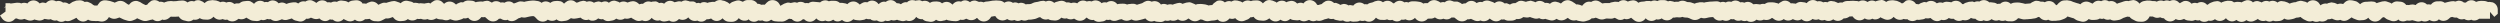 <svg xmlns="http://www.w3.org/2000/svg" width="322" height="3" fill="none"><rect width="100%" height="100%" fill="#333333" stroke="none"/><path fill="#F3EDD7" d="M242.336 0c.262.009.461.139.602.25.128-.091.301-.18.531-.195l.179-.016.18-.008.5.086.36.156c.099.043.175.104.242.157a1.04 1.04 0 0 1 .172-.016l.015-.016.352-.289a1.025 1.025 0 0 1 1.312.414c.027.002.058-.011.086-.007l.18.03.031.009.078-.016.032-.016.179-.109.414-.148c.112-.015.224.013.344.039.143-.1.354-.196.617-.188.266.009.473.12.602.219l.125.094a.98.98 0 0 1 .289-.102.994.994 0 0 1 .469.04.998.998 0 0 1 .625-.134l.179.016.18.023c.037.005.074.024.109.032a.996.996 0 0 1 .899-.157c.276.09.432.273.508.375a1 1 0 0 1 .148.016c.088-.07.202-.148.352-.195l.187-.055.18-.055.461-.039c.083.013.152.057.226.086a.98.98 0 0 1 .664-.078.986.986 0 0 1 .555-.187c.326-.003.563.146.688.257.009.009.014.023.023.032.078-.009.161-.02.25-.008l.359.047c.179.023.318.1.43.172.126-.033.25-.038.375-.024a.985.985 0 0 1 .734-.281c.307.015.505.17.633.289a1.04 1.04 0 0 1 .469-.156l.18-.016.179-.008.305.016.18.039.179.031.11.024.179.047.055.023.031-.008.36-.031.172-.008.007-.008h-.007l.14-.015.18-.133.383-.172a.984.984 0 0 1 .234-.023l.258.03.18.056.07.023h.109l.18.008c.095.003.172.047.25.07a.994.994 0 0 1 .617-.148 1 1 0 0 1 .524.195l.234.234.063.094.078-.008.039-.015.039-.04.187-.203.258-.203c.119-.068.268-.129.453-.14l.18-.008.18-.016.492.086.187.078.125.055.18.055.18.062h.007l.18.055.188.047-.008.008c.072.02.136.048.195.078a1.015 1.015 0 0 1 1.203-.25l.18.078.18.086.015-.016.227-.195a1.03 1.03 0 0 1 .422-.156.981.981 0 0 1 .445.054.977.977 0 0 1 .633-.125.979.979 0 0 1 .375.149.98.98 0 0 1 .39-.04.994.994 0 0 1 .641.352c.052-.025.105-.059.164-.078l.36-.11.023-.007.359-.125.25-.055.266.008.094.023.109-.054.453-.086c.151.006.297.048.43.117.216.113.34.269.391.344v.008c.114-.13.305-.294.601-.344l.359-.063.399.008.18.031.109.024h.117l.18.008c.106.001.197.043.289.07a1.027 1.027 0 0 1 .898-.07 1.01 1.01 0 0 1 .258-.078.992.992 0 0 1 .516.07 1.01 1.01 0 0 1 .601-.11c.232.035.404.147.508.235l-.008.008.188.14.015.016.079-.063.367-.195a.994.994 0 0 1 .531-.016c.263.066.424.226.516.329.109-.053.242-.102.398-.11a.992.992 0 0 1 .336.055.978.978 0 0 1 .727-.133.998.998 0 0 1 .523.313c.039-.003.077.005.117.007.083-.086.224-.2.422-.273l.18-.07.179-.063.438-.062c.142.012.279.053.398.117.041.021.06.07.094.094l.117-.07.368-.126.359-.062.469.023c.137.042.25.113.336.18l.007.016c.018-.004.036-.021.055-.024l.18-.031.179-.024.422.024c.038.01.067.04.102.055.008-.005.015-.012.023-.016h.008l.36-.172.257-.086a1.017 1.017 0 0 1 .774.18c.034.024.05.068.078.094.072-.047.155-.103.258-.133.142-.042.282-.048.414-.032l.367.118.094.054A.981.981 0 0 1 292 .125c.11.01.204.044.289.078a.991.991 0 0 1 1.063.133c.029-.02.051-.06.086-.078a1.01 1.01 0 0 1 .39-.125l.445.062.36.125.265.141v.008l.04-.016.179-.07.313-.078.179-.024h.079l.062-.03.18-.071.312-.07c.112-.008.23.001.344.03l-.008.008.188.04.179.046c.096.026.163.093.235.133.018-.02.032-.05.054-.07.134-.12.389-.281.743-.258.34.024.563.208.664.313l.187.257.039.086c.155-.123.414-.26.742-.234l.11.016.14-.07.422-.102.438.078.359.156v.008c.241-.11.485-.09.711-.024l.18-.18c.111-.114.339-.288.648-.32l.336.024.18.039.18.047c.106.024.202.058.281.101l.195.141.18.156.008.016.046-.04c.125-.11.347-.254.649-.273l.359-.015.024-.008.179-.008.18-.015.391.039a.96.96 0 0 1 .312.18l.078-.032.18-.062.102-.024.179-.055.18-.046.32-.032c.108.005.213.027.313.063l.359.125c.086.03.154.084.219.125.153-.138.4-.31.766-.281l.359.03c.434.036.669.323.75.43.041 0 .083-.02.125-.015l.18.015.031.008.023-.008.18-.046.258-.024c.087 0 .173.01.258.031l.156.047c.1-.117.353-.365.773-.367a.984.984 0 0 1 .688.29c.072-.01.147-.024.226-.016l.18.015.109.016a1.03 1.03 0 0 1 .789-.422h.18l.18-.008a.992.992 0 0 1 .625.203l.164-.047.18-.047.101-.023.36-.078.289-.024c.088.006.174.028.257.055l.016-.008.344-.101a1.02 1.02 0 0 1 .39.039c.165.047.287.13.375.203a.996.996 0 0 1 .25 0 .977.977 0 0 1 .735-.305c.251.009.435.11.57.211l.125-.039.18-.055.351-.039.36.016c.12.005.233.026.336.063l.179.062.016.008.172-.016.422.063c.114.043.292.132.437.312.156.195.219.425.219.633v.531l-.344.305-.101.086-.555-.64v.71h.039l-.039.008v.164h-1.399c-.181.136-.47.292-.851.195-.065-.016-.118-.053-.172-.078-.01.005-.02.02-.031.024-.34.125-.645.023-.867-.11-.176.05-.368.073-.563.016a1.037 1.037 0 0 1-.375-.203 1.045 1.045 0 0 1-.484-.04l-.125-.038-.11.023-.132.04-.024.023-.18.156a1.02 1.02 0 0 1-.906.242.974.974 0 0 1-.367-.18c-.048.04-.083.107-.148.141a1.03 1.03 0 0 1-.844.047l-.18-.07-.047-.024-.094.063a1.02 1.02 0 0 1-.828.07c-.025-.009-.046-.029-.07-.04a.964.964 0 0 1-.672.071l-.359-.094-.039-.007-.149-.04-.133.032a1.11 1.11 0 0 1-.382.023l-.172-.015-.149.054c-.277.097-.563.07-.797-.046-.069-.036-.113-.1-.164-.141-.043.032-.076.088-.132.117-.239.121-.539.15-.821.047l-.179-.07-.18-.063a1.153 1.153 0 0 1-.289-.156l-.18-.133-.07-.047-.063.016-.148.054-.203.204a1.022 1.022 0 0 1-.977.265 1.037 1.037 0 0 1-.601-.437l-.024-.024-.039.04a1.07 1.07 0 0 1-.64.273l-.18.008-.18.015c-.17.01-.329-.023-.469-.078l-.359-.14a1.134 1.134 0 0 1-.273-.165c-.019.014-.035.034-.055.047l-.359.235a1.036 1.036 0 0 1-.547.172c-.2.003-.367-.062-.5-.133a1.03 1.03 0 0 1-.719-.008l-.18-.07-.179-.079h-.016a1.077 1.077 0 0 1-.516.079l-.07.07a1.05 1.05 0 0 1-.836.21l-.156-.03-.141.046a.989.989 0 0 1-.75-.085 1.028 1.028 0 0 1-.289.07 1.03 1.03 0 0 1-.547-.117l-.179-.086-.18-.094-.242-.172-.133-.11a1.174 1.174 0 0 1-.305.079l-.179.015-.063.008-.062.024-.18.078a1.29 1.29 0 0 1-.219.062l-.18.04-.179.03a1.025 1.025 0 0 1-.719-.124c-.128.127-.334.29-.649.312l-.179.016-.18.008a.983.983 0 0 1-.437-.07.983.983 0 0 1-.438.124.972.972 0 0 1-.492-.14c-.011.003-.02.02-.031.023a1.016 1.016 0 0 1-.993-.226l-.007-.008c-.026.015-.042.048-.071.062l-.179.094-.18.086c-.155.076-.35.125-.563.101a1.021 1.021 0 0 1-.476-.187.975.975 0 0 1-1.281-.023c-.184.122-.442.251-.789.164a1.029 1.029 0 0 1-.563-.383l-.125.11a1.032 1.032 0 0 1-.953.202.99.99 0 0 1-.336-.187c-.189.136-.467.273-.836.18l-.008.015a1.02 1.02 0 0 1-.914.07c-.087-.035-.149-.094-.211-.14-.025.005-.05.027-.078.031a.995.995 0 0 1-.492-.062c-.151.074-.338.14-.563.117l-.179-.024-.18-.015a1.02 1.02 0 0 1-.523-.211l-.063.031-.18.062c-.309.109-.61.05-.843-.078v.016a1.01 1.01 0 0 1-.664.297c-.343.014-.59-.15-.719-.266-.05-.045-.084-.098-.117-.14a1.003 1.003 0 0 1-.485-.125c-.23.078-.491.107-.75-.008l-.179-.078-.016-.008h-.172a1.273 1.273 0 0 1-.219-.024h-.015l-.094.164c-.035.06-.309.529-.906.524h-.18l-.18-.008a1.11 1.11 0 0 1-.484-.11l-.359-.187a1.107 1.107 0 0 1-.391-.328c-.051 0-.104 0-.156-.008l-.141-.015-.14.047c-.018.006-.037.01-.055.015l-.18.063-.125.039-.109.062-.18.094a1.13 1.13 0 0 1-.359.117l-.18.031-.18.024a.989.989 0 0 1-.695-.14.964.964 0 0 1-.414.046 1.017 1.017 0 0 1-.414-.156c-.05.013-.1.041-.156.047-.132.012-.247-.02-.352-.047-.123.08-.286.15-.492.164l-.18.016-.179.007a1.095 1.095 0 0 1-.54-.101l-.039-.016c-.17.177-.488.442-.984.313l-.359-.094a1.15 1.15 0 0 1-.336-.149l-.18-.117-.07-.047-.055-.015-.18-.047c-.022-.006-.047-.016-.07-.024l-.359-.109a1.395 1.395 0 0 1-.133-.047l-.031.031c-.083.09-.226.213-.438.29l-.18.07-.179.062a1.18 1.18 0 0 1-.274.063l-.179.015-.18.024a1.443 1.443 0 0 1-.125.008h-.18l-.179.008a1.001 1.001 0 0 1-.547-.157c-.056.018-.107.063-.172.07a1.027 1.027 0 0 1-.852-.296l-.109-.102c-.054-.003-.105-.013-.156-.023l-.008.008a1.1 1.1 0 0 1-.477.187l-.179.023-.18.032c-.028.004-.058.005-.086.008l-.359.03-.079.009-.179.007-.18.016a1.157 1.157 0 0 1-.359-.039l-.18-.047-.164-.047-.156-.023-.086.086c-.122.123-.38.322-.758.32l-.18-.008h-.179a.999.999 0 0 1-.469-.125c-.01.004-.014.02-.024.024a1.008 1.008 0 0 1-.765-.055 1.019 1.019 0 0 1-.516.062 1.013 1.013 0 0 1-.43-.187c-.2.155-.528.333-.953.18-.021-.008-.035-.03-.054-.04-.065.03-.13.07-.211.087-.437.084-.729-.126-.891-.282-.023.003-.046.007-.07.008a1.03 1.03 0 0 1-.485-.11l-.101.087c-.206.164-.555.3-.953.18l-.024.015a1.02 1.02 0 0 1-.929-.008.974.974 0 0 1-.219-.164c-.196.025-.384.01-.547-.062L251 2.32a1.024 1.024 0 0 1-.586.266.985.985 0 0 1-.367-.04 1 1 0 0 1-.399.165 1.029 1.029 0 0 1-.765-.203V2.5l-.18-.133-.078-.054a.991.991 0 0 1-.594.03 1.08 1.08 0 0 1-.383.15l-.179.023-.18.03a1.147 1.147 0 0 1-.328 0l-.063-.007-.101.055a1.02 1.02 0 0 1-1.024-.04c-.039-.024-.069-.058-.101-.085a1.003 1.003 0 0 1-.406-.008l-.079-.023-.093.046a1.041 1.041 0 0 1-1.071-.203l-.132-.11a1.031 1.031 0 0 1-.407.306 1.02 1.02 0 0 1-.804-.024l-.18-.078-.187-.086c-.04-.018-.068-.05-.102-.07a1.02 1.02 0 0 1-.766.281c-.114-.008-.209-.06-.297-.094-.062.03-.124.075-.203.094a1.01 1.01 0 0 1-.773-.133 1.01 1.01 0 0 1-.555.25 1.023 1.023 0 0 1-.906-.383l-.102-.125h-.054l-.18.008h-.055l-.101.008-.149.094a1.06 1.06 0 0 1-.609.148l-.039.04a1.027 1.027 0 0 1-.758.28.992.992 0 0 1-.547-.203.978.978 0 0 1-.453.204.971.971 0 0 1-.648-.125.974.974 0 0 1-.43.054c-.143-.018-.254-.086-.352-.14a.957.957 0 0 1-.5.054 1.023 1.023 0 0 1-.273-.093l-.156.117c-.187.13-.475.234-.805.164a.998.998 0 0 1-.461-.25 1.017 1.017 0 0 1-.273.125 1.04 1.04 0 0 1-.672-.055l-.18-.078-.062.039a1.02 1.02 0 0 1-.922.07c-.071-.03-.126-.08-.18-.117l-.086.063a1.037 1.037 0 0 1-1.156-.04l-.18-.124-.047-.024V2.32l-.062-.007-.117.078c-.2.138-.503.237-.844.156l-.086-.024-.078.04a1.06 1.06 0 0 1-.719.023l-.141-.055-.132.102a1.027 1.027 0 0 1-.961.11c-.052-.022-.09-.061-.133-.087-.074.023-.152.05-.242.055-.2.01-.369-.037-.5-.102a.986.986 0 0 1-.618.032c-.139-.038-.239-.122-.328-.188-.015.003-.031.021-.047.024-.125.02-.238-.005-.343-.024a.987.987 0 0 1-.571.227.981.981 0 0 1-.484-.102.985.985 0 0 1-.445.078 1.023 1.023 0 0 1-.719-.39l-.063-.07-.085.007-.165.008-.171.016-.149.023-.133.031-.179.04c-.15.036-.307.044-.461.015l-.18-.04h-.031l-.031.009-.055.031-.18.102a1.038 1.038 0 0 1-.945.046l-.18-.078-.148-.07-.157-.047-.07-.023h-.039l-.187-.008a1.116 1.116 0 0 1-.407-.086c-.136.052-.296.08-.461.07l-.179-.015h-.102l-.094.007-.179.032c-.069.01-.137.002-.203 0a.998.998 0 0 1-.883.351 1.02 1.02 0 0 1-.563-.25.996.996 0 0 1-.476.149c-.085.003-.162-.018-.235-.032a.985.985 0 0 1-1.359-.133 1.017 1.017 0 0 1-1.492.242l-.18-.14-.18-.148-.023-.024c-.18.123-.449.238-.774.172-.036-.007-.068-.028-.101-.039-.069.04-.142.092-.234.117a1 1 0 0 1-.555-.008l-.383-.203-.047-.03-.281.093a1.083 1.083 0 0 1-.266.023l-.359-.015h-.227l-.046.015-.18.055c-.254.08-.517.06-.742-.04l-.18-.077-.18-.07a1.038 1.038 0 0 1-.523.085 1.057 1.057 0 0 1-.422.258l-.359.11a1.08 1.08 0 0 1-.516.03l-.359-.062a1.273 1.273 0 0 1-.211-.054l-.118-.047-.086.023a1.05 1.05 0 0 1-.929-.258l-.07-.062-.102.062-.18.11a1.05 1.05 0 0 1-.531.156 1.048 1.048 0 0 1-.539-.14l-.102-.063c-.192.137-.477.285-.859.18l-.18-.047-.179-.055c-.074-.02-.149-.04-.211-.07l-.008-.008c-.326.112-.596.028-.805-.086a1 1 0 0 1-.625.039l-.359-.11a1.118 1.118 0 0 1-.195-.077 1.07 1.07 0 0 1-.508.062l-.36-.047h-.007a1.034 1.034 0 0 1-.868.235l-.015.023a1.095 1.095 0 0 1-.578.195l-.18.008h-.18a1.067 1.067 0 0 1-.625-.172h-.008a.965.965 0 0 1-.382.008 1 1 0 0 1-.29.18 1.02 1.02 0 0 1-.953-.125l-.179-.125-.063-.04a1.019 1.019 0 0 1-.547.321.958.958 0 0 1-.64-.078l-.008.015c-.261.1-.547.085-.789-.023l-.18-.086-.18-.078c-.019-.009-.036-.03-.054-.04a.982.982 0 0 1-.469.063l-.016.016a1.034 1.034 0 0 1-1.304.04l-.18-.142-.18-.132-.031-.016a1.05 1.05 0 0 1-.328 0 1.005 1.005 0 0 1-.399.219 1.01 1.01 0 0 1-.656-.063 1.011 1.011 0 0 1-.429.086 1.032 1.032 0 0 1-.547-.18l-.117-.07a1.016 1.016 0 0 1-.485.156h-.18l-.179.008h-.063l-.094.086a1.022 1.022 0 0 1-.914.25 1.047 1.047 0 0 1-.617-.398l-.031-.047a1.01 1.01 0 0 1-.641.32.974.974 0 0 1-.578-.133.979.979 0 0 1-.523.04c-.069.053-.135.125-.235.164-.393.153-.721.016-.937-.133-.187.042-.387.06-.586-.016-.033-.013-.057-.04-.086-.055a.983.983 0 0 1-.391.086l-.187-.007h-.18a1.017 1.017 0 0 1-.679-.29l-.149.172a1.047 1.047 0 0 1-.555.328.998.998 0 0 1-.718-.125.998.998 0 0 1-.555.024c-.025-.007-.047-.023-.07-.031-.121.065-.27.126-.453.132l-.36.016a1.111 1.111 0 0 1-.406-.062l-.031-.016-.032.016c-.357.141-.69.048-.929-.102a1.041 1.041 0 0 1-.453.04l-.18-.04-.18-.031a1.11 1.11 0 0 1-.398-.156l-.016-.016a.982.982 0 0 1-.656-.07c-.053.022-.11.048-.172.062l-.18.047-.117.023-.133.055-.179.07a1.081 1.081 0 0 1-.633.055l-.102-.031-.109.047c-.338.118-.641.016-.859-.117l-.157.062-.179.063c-.367.13-.664.013-.875-.118a1.052 1.052 0 0 1-.375.047l-.36-.031a1.016 1.016 0 0 1-.469-.156c-.166.15-.477.376-.921.265a.992.992 0 0 1-.336-.164c-.204.157-.54.312-.938.18a1.04 1.04 0 0 1-.492-.352l-.07.047-.18.11c-.165.1-.389.171-.648.148l-.36-.031a1.056 1.056 0 0 1-.773-.461l-.016-.008c-.131.046-.263.07-.398.063-.08.087-.198.206-.375.28l-.18.071-.18.078a1.02 1.02 0 0 1-.875-.039c-.165-.088-.28-.2-.343-.281-.081.034-.169.073-.274.086a1.013 1.013 0 0 1-.453-.047l-.156.148c-.09.086-.25.206-.477.258a1.025 1.025 0 0 1-.672-.078c-.098-.048-.161-.128-.226-.187l-.047.015-.18.055c-.073.022-.153.04-.234.047l-.18.015-.172.008.008.008-.18.024-.187.03a1.08 1.08 0 0 1-.563-.07l-.179-.078-.078-.039-.079-.008-.101-.015h-.086v.008l-.18.093a1.033 1.033 0 0 1-.57.125 1.048 1.048 0 0 1-.516-.187l-.179-.125-.071-.04-.164.11a1.04 1.04 0 0 1-.648.188 1.02 1.02 0 0 1-.531-.188l-.157.078a1.062 1.062 0 0 1-.789.055l-.054-.023-.04.023c-.211.08-.424.066-.625.016-.152.1-.362.204-.632.187l-.188-.015-.18-.016a.995.995 0 0 1-.39-.11.977.977 0 0 1-.406.079.994.994 0 0 1-.735-.391l-.101.031c-.017.006-.038.01-.055.016l-.18.055-.179.046a1.458 1.458 0 0 1-.118.032l-.359.078a1.08 1.08 0 0 1-.664-.07l-.133-.063-.07.031-.18.07a1.06 1.06 0 0 1-.844-.038l-.164-.086h-.054l-.133.023-.102.016-.148.054-.18.063a1.025 1.025 0 0 1-.828-.063c-.025-.013-.04-.04-.062-.054-.027.007-.05.033-.079.039a.973.973 0 0 1-.39-.016c-.117.089-.271.19-.485.219l-.359.047a1.013 1.013 0 0 1-.805-.25c-.015.002-.031.014-.047.015a1.01 1.01 0 0 1-.82-.289c-.029.002-.057 0-.086 0-.069.087-.18.204-.351.29a1.03 1.03 0 0 1-.969-.032l-.18-.101-.062-.04-.039.016c-.297.12-.616.095-.875-.039l-.039-.016h-.008c-.266.07-.498.001-.688-.086l-.031.032c-.122.13-.415.37-.852.336l-.359-.032a1.024 1.024 0 0 1-.445-.148 1.01 1.01 0 0 1-.297.055c-.365 0-.608-.187-.727-.305l-.117.016-.07.015-.07.031-.18.079a1.157 1.157 0 0 1-.274.093l-.359.063a1.25 1.25 0 0 1-.219.023h-.218l-.047.016-.18.062c-.259.088-.491.036-.688-.039a.978.978 0 0 1-.515.125.986.986 0 0 1-.391-.125.983.983 0 0 1-.922-.117l-.179.086a1.024 1.024 0 0 1-.86 0 1.053 1.053 0 0 1-.414-.344l-.093-.125h-.008l-.133.016-.156.023-.18.032c-.012.002-.027.006-.039.007l-.117.172a1.03 1.03 0 0 1-.844.446 1.038 1.038 0 0 1-.844-.446c-.021 0-.042.003-.062 0a1.028 1.028 0 0 1-1.125.188l-.18-.078-.062-.024a.994.994 0 0 1-.376.149 1 1 0 0 1-.375-.024.986.986 0 0 1-.656.196l-.179-.008-.18-.016a1.32 1.32 0 0 1-.156-.015l-.36-.063c-.094-.017-.176-.06-.25-.094-.065.03-.13.077-.211.094l-.179.031-.18.04a.977.977 0 0 1-.774-.157.967.967 0 0 1-.835.258l-.18-.031-.18-.024a1.025 1.025 0 0 1-.547-.281c-.064.007-.131.015-.203.008a1.015 1.015 0 0 1-.453-.156L118 2.172c-.029.051-.193.357-.578.484a.967.967 0 0 1-.703-.031.994.994 0 0 1-.657.07l-.179-.047-.18-.039c-.061-.014-.111-.048-.164-.07a.995.995 0 0 1-.75.04.98.98 0 0 1-.242.1.958.958 0 0 1-.539-.03c-.044.025-.08.073-.133.093a1.005 1.005 0 0 1-.93-.117c-.252.059-.504.048-.718-.07-.048-.027-.087-.065-.125-.094a.99.99 0 0 1-.532-.047c-.089.047-.182.111-.304.133l-.36.062a1.172 1.172 0 0 1-.336.008l-.179-.015-.18-.024c-.116-.014-.21-.062-.297-.101l-.023.023-.18.133c-.169.12-.43.224-.742.18a1.025 1.025 0 0 1-.516-.243c-.196.128-.475.26-.836.149-.129-.04-.221-.123-.305-.188a.966.966 0 0 1-.695.203.983.983 0 0 1-.336-.101c-.018.007-.035.032-.054.039-.529.176-.922-.12-1.071-.281l-.023-.024a1.025 1.025 0 0 1-.641.414 1.015 1.015 0 0 1-.914-.297 1 1 0 0 1-.172-.007.975.975 0 0 1-.633.304.992.992 0 0 1-.804-.336 1.038 1.038 0 0 1-.328-.039l-.008.008c-.019.011-.044.02-.063.031l-.359.203a1.083 1.083 0 0 1-.531.133l-.18-.008h-.281l-.36-.03a.99.99 0 0 1-.53-.212c-.1.076-.232.173-.415.211-.228.047-.45.012-.633-.07l-.094-.047-.054.016c-.166.034-.324.02-.469-.016a.991.991 0 0 1-.398.164c-.254.037-.48-.03-.649-.125-.083-.047-.139-.117-.195-.172-.051.032-.093.085-.156.11a1.015 1.015 0 0 1-1.055-.211l-.063-.055a1.029 1.029 0 0 1-.882.469h-.18l-.18-.008c-.366-.01-.609-.2-.726-.32l-.125-.118c-.1.11-.257.243-.485.305-.5.134-.84-.141-.992-.297l.008.008c-.183.093-.38.12-.57.102a.99.99 0 0 1-.586.304.977.977 0 0 1-.61-.133.996.996 0 0 1-.547.024 1.037 1.037 0 0 1-.585-.39l-.04-.048a1.01 1.01 0 0 1-.593.313.986.986 0 0 1-.602-.102c-.145.157-.465.438-.96.328a.99.99 0 0 1-.305-.132c-.036.01-.07.031-.11.039l-.18.039-.18.031A.987.987 0 0 1 85 2.61a.995.995 0 0 1-.508.023 1.04 1.04 0 0 1-.555-.336 1.05 1.05 0 0 1-.476.36.996.996 0 0 1-.758-.04c-.288.12-.615.12-.898-.039l-.18-.101-.188-.102c-.053-.03-.097-.069-.14-.102l-.047.016v.008l-.18.062a1.024 1.024 0 0 1-.601.016 1.017 1.017 0 0 1-1.078.031l-.024-.008a1.031 1.031 0 0 1-.5.243l-.36.062c-.396.07-.673-.103-.843-.25-.042.007-.087.03-.133.031a1.013 1.013 0 0 1-.484-.117l-.07.055c-.175.147-.496.31-.891.219-.103-.024-.182-.083-.258-.125a.97.97 0 0 1-.383.062 1.014 1.014 0 0 1-.656-.305l-.094.016-.18.031c-.02.004-.04.013-.062.016l-.18.031-.18.024c-.21.034-.397.004-.546-.055l-.102.062-.18.118c-.114.073-.264.14-.445.164l-.36.047a.985.985 0 0 1-.788-.235c-.055.038-.108.088-.18.117a1.032 1.032 0 0 1-.898-.062l-.031-.024a.983.983 0 0 1-.399.227 1.018 1.018 0 0 1-.992-.281l-.18-.188-.11-.11-.109-.07-.03-.015-.087-.008h-.062l-.18.016-.133.023-.164.031h.008l-.18.04-.18.046a1.07 1.07 0 0 1-.5 0l-.085-.015-.086.031c-.029.011-.057.03-.086.04l-.18.054-.07.023-.086.063-.188.117c-.23.154-.566.242-.914.117-.081-.03-.142-.085-.203-.125-.037.01-.069.04-.11.047a1.028 1.028 0 0 1-.757-.188c-.084.016-.164.02-.242.016-.087.096-.216.22-.414.29a1.02 1.02 0 0 1-1.008-.196l-.36-.313h-.015c-.08.012-.159.03-.242.024l-.18-.016h-.047l-.101.125c-.108.127-.443.446-.961.352a1.01 1.01 0 0 1-.633-.407 1 1 0 0 1-.39.102l-.212-.023c-.088.06-.203.118-.336.156l-.18.055-.179.046a1.065 1.065 0 0 1-.61-.007l-.359-.11c-.016-.005-.031-.018-.047-.023-.185.103-.432.196-.742.117l-.18-.047-.124-.031h-.094l-.18-.016a1.03 1.03 0 0 1-.453-.133l-.055.024-.18.086a1.026 1.026 0 0 1-.921-.016 1.05 1.05 0 0 1-.664.024l-.172-.055-.157.023a1.089 1.089 0 0 1-.335-.023l-.008.016a1.03 1.03 0 0 1-.82.18 1.016 1.016 0 0 1-.368-.165.981.981 0 0 1-.593.242l-.18.016-.18.008a1.06 1.06 0 0 1-.836-.36l-.148-.164-.157.055-.18.063a1.099 1.099 0 0 1-.444.062l-.11-.008-.133.063-.015.008-.36.187c-.155.08-.352.14-.57.125l-.18-.016-.18-.007a1.014 1.014 0 0 1-.648-.305l-.023.008-.18.023-.18.016c-.07.007-.14.005-.21 0l-.063.047a1.034 1.034 0 0 1-.492.218 1.017 1.017 0 0 1-.61-.101c-.059-.03-.102-.074-.148-.11-.03.023-.052.058-.086.079a1.022 1.022 0 0 1-.984.039l-.18-.086-.18-.094c-.011-.006-.02-.017-.031-.023-.011.012-.011.034-.023.046a1.03 1.03 0 0 1-.57.29.961.961 0 0 1-.805-.258c-.013.001-.026.014-.04.015-.116.012-.221-.017-.32-.039-.188.137-.473.298-.86.188a1.027 1.027 0 0 1-.476-.297h-.015l-.18.047c-.22.052-.44.028-.633-.047l-.18-.07-.101-.04c-.096.06-.22.115-.367.141-.083.014-.16-.003-.235-.008-.161.177-.479.456-.984.336l-.18-.047-.18-.039a1.093 1.093 0 0 1-.507-.281h-.008l-.156.047c-.02.006-.042.017-.063.023l-.18.047-.18.055c-.264.076-.504.017-.702-.07-.03.012-.055.035-.086.046l-.36.125a1.033 1.033 0 0 1-.906-.117c-.025-.017-.04-.045-.062-.062a.981.981 0 0 1-.477-.031c-.17.099-.397.195-.687.14-.032-.006-.058-.03-.086-.039a.981.981 0 0 1-.625.172l-.36-.031a1.113 1.113 0 0 1-.453-.133l-.36-.203c-.042-.024-.08-.052-.116-.078a1.045 1.045 0 0 1-.852.195l-.148-.04-.008.009-.055.039-.18.117a1.033 1.033 0 0 1-1.226-.07c-.058.008-.115.04-.18.039a1.005 1.005 0 0 1-.398-.102.993.993 0 0 1-.453.078 1.03 1.03 0 0 1-.641-.297l-.086-.086c-.1.12-.387.403-.852.383l-.359-.015a1.13 1.13 0 0 1-.46-.125l-.102-.055a1.007 1.007 0 0 1-.485.203 1.002 1.002 0 0 1-.336-.016.961.961 0 0 1-.843.196l-.18-.047-.18-.04a1.075 1.075 0 0 1-.64-.445l-.047-.062-.157.016c-.043.005-.088.006-.132.007l-.18.008h-.344l-.18-.015-.046.015-.04.031-.18.141a1.037 1.037 0 0 1-.695.235c-.06-.003-.11-.036-.164-.047a.956.956 0 0 1-.835.18.986.986 0 0 1-.375-.196l-.18.04-.18.03c.016-.003.033-.003.047-.007l-.18.054-.18.047a1.07 1.07 0 0 1-.703-.031l-.18-.07-.179-.079c-.03-.012-.064-.025-.094-.039l-.18-.086-.023-.007c-.06.04-.114.1-.195.132l-.18.079-.18.07a1.075 1.075 0 0 1-.703.023l-.359-.11a1.292 1.292 0 0 1-.18-.07l-.359-.171c-.038-.019-.076-.035-.11-.055l-.14.047-.18.062a1.058 1.058 0 0 1-.828-.046l-.18-.094-.046-.016v.008a1.09 1.09 0 0 1-.258.328c-.166.14-.47.29-.852.219l-.18-.031-.117-.024-.093.008h-.258l-.36-.016a1.106 1.106 0 0 1-.437-.101l-.125-.063c-.176.144-.449.303-.836.219a1.035 1.035 0 0 1-.648-.46l-.086.038-.18.094c-.024.012-.046.028-.07.039l-.18.078-.18.086c-.213.1-.472.13-.726.055-.009-.003-.016-.013-.024-.016a.944.944 0 0 1-1.078-.047.955.955 0 0 1-.328.031.99.99 0 0 1-.453-.18.99.99 0 0 1-.406.032l-.18-.031-.18-.024c-.02-.003-.042-.011-.062-.015a1.024 1.024 0 0 1-.867.187l-.18-.039-.18-.047c-.025-.006-.047-.023-.07-.031l-.008.016c-.242.14-.562.188-.875.07l-.18-.07-.18-.063-.046-.015-.016-.008v.007c-.272.114-.573.11-.836-.007l-.133-.055-.086.008c-.009.001-.021.006-.03.008l-.063.007-.149.141a1.02 1.02 0 0 1-1.125.188 1.094 1.094 0 0 1-.43-.352L0 2l.71-.508v-.57a1.03 1.03 0 0 0-.265.156L.617.914.711.828V.414h.61l.03.055c.014-.003.026-.014.04-.016L1.57.43l.187-.024.047-.008.36-.046.304.007c.095.016.184.042.265.079.24-.093.503-.102.75-.008l.04.023a.993.993 0 0 1 .656-.39c.516-.067.824.262.922.382.128-.058.27-.12.437-.117l.297.047.078.031c.101-.124.447-.466.992-.36a.988.988 0 0 1 .313.126A.98.98 0 0 1 7.71.14a.981.981 0 0 1 .414.203c.02-.004.04-.013.063-.016.316-.04.544.09.703.203l.14-.07.14-.094.18-.117.477-.172.36-.031a1.01 1.01 0 0 1 .718.21.993.993 0 0 1 .406-.015l.415.18.18.133.109.086.125.054.015.016h.39L12.61.6l.25-.32c.12-.102.32-.218.57-.242l.266.008.36.062.18.04.18.062.179.055c.062.02.117.051.172.078l.14-.063.18-.078a1.04 1.04 0 0 1 1.023.11l.18.125.125.093.125.055.063.039.148-.164a1.026 1.026 0 0 1 .961-.32l.344.132.18.118.187.109.117.055.164.078.055.023.047-.015.125-.032h.023l.156-.195.352-.289a.976.976 0 0 1 1.062.117.97.97 0 0 1 .618.094c.034-.014.063-.043.101-.055l.36-.11.414-.038.18.015.148.016.133-.008.18-.008v.008l.124-.023.18-.024c.03-.004.062-.013.094-.015l.18-.008.18-.016a.985.985 0 0 1 .733.25c.09-.061.2-.124.336-.156A.963.963 0 0 1 25 .188c.064-.039.127-.091.21-.118.185-.057.36-.056.517-.023l.39.172.18.133.062.054c.106-.115.318-.304.657-.343l.359-.047.484.054.36.125c.056.02.093.069.14.094a.997.997 0 0 1 .368-.07.988.988 0 0 1 .421.11.98.98 0 0 1 .61-.048.998.998 0 0 1 .414.227l.086-.024.187-.046h.367l.047-.04.227-.14a1.06 1.06 0 0 1 .328-.094l.18-.023.18-.016c.188-.022.354.002.492.055l.32.195.133.125a.998.998 0 0 1 .664-.39.968.968 0 0 1 .695.18c.033-.009.065-.027.102-.032a.998.998 0 0 1 .328.023c.182-.138.464-.294.851-.195a.995.995 0 0 1 .524.344c.125-.058.278-.106.453-.102.227.006.407.093.539.18l.14-.047.18-.063.18-.039.18-.03.18-.024.304-.008c.152.02.27.094.375.156a1.02 1.02 0 0 1 .313-.21.985.985 0 0 1 .609-.04 1.02 1.02 0 0 1 .852-.14l.328.156.18.125.038.039.125-.102.188-.125a1.01 1.01 0 0 1 .273-.093c.222-.04.437-.002.61.078.092.042.155.11.218.164a.996.996 0 0 1 .485.03.966.966 0 0 1 .758-.093c.16-.1.381-.2.664-.164l.36.047c.195.025.345.108.46.188.126-.106.302-.207.54-.235l.179-.023.18-.016c.359-.041.639.107.788.234.068.058.1.134.141.188.045-.001.092-.021.14-.016l.18.016.086.016.078-.008.008-.008.18-.11.406-.14a1.02 1.02 0 0 1 .938.406l.156-.07.18-.086.258-.094c.092-.019.192-.023.296-.015l.157.015.015-.008.18-.062.117-.031.36-.094.312-.04c.105.005.207.03.305.063l.36.125c.072.025.13.068.187.102.169-.172.479-.406.953-.297l.36.078c.156.036.278.11.374.18.074-.017.152-.024.234-.024l.258.032.18.047v.007l.016-.007.187-.024.461.04.031.015.047-.024.477-.078c.095.007.178.055.265.086l.157-.156.32-.203a.991.991 0 0 1 .96.101l.227.203.086.102c.107-.104.303-.253.594-.29.355-.041.629.108.781.235l.164.14.016-.007.18-.125.383-.156c.108-.022.22-.001.343.016l.016-.016V.289c.154-.12.406-.24.726-.219l.18.008.18.016c.227.015.394.11.523.203.047-.012.089-.05.14-.055l.18-.023.18-.016c.074-.008.153-.013.227-.008l.18.016.023-.008.18-.055.297-.046c.093-.002.182.01.265.03l.406.204v.008c.05-.034.094-.083.157-.11.364-.157.72-.066.968.102a.981.981 0 0 1 .5.016.972.972 0 0 1 .68-.157.988.988 0 0 1 .516.258l.015-.008.18-.062V.39l.172-.07.18-.071a1.07 1.07 0 0 1 .304-.07l.328.023.149.04.148-.04.102-.023.36-.063.132-.015.36-.032.265.008.18.031.18.024c.173.025.317.093.43.164l.1.07c.052-.034.1-.082.165-.11.367-.15.713-.045.953.118a1.01 1.01 0 0 1 .586-.234l.18-.016.18-.008.398.055a1 1 0 0 1 .421.305l.133-.133.266-.188a1.01 1.01 0 0 1 .437-.117c.179-.005.33.037.454.094l.28.187.016.024.086-.016.094-.015.11-.047.18-.078.39-.086a1.03 1.03 0 0 1 .39.078c.032.013.058.04.086.054a.982.982 0 0 1 .446-.062 1 1 0 0 1 .476.18l.063-.024.18-.07.288-.063c.173-.013.322.045.461.102.19-.09.428-.158.704-.078.099.029.17.096.242.14a1.02 1.02 0 0 1 .297-.195c.163-.067.334-.086.492-.07l.43.14.156.102a1.01 1.01 0 0 1 .343-.125c.257-.042.482.022.657.117l.03-.008.18-.054.18-.063.297-.047c.289-.003.529.124.68.25l.18.149v.008c.111-.042.239-.082.382-.079.027.001.053.013.079.016.165-.16.467-.384.921-.289l.149.039.164-.047.398-.023c.196.028.338.132.453.218.105-.022.218-.048.344-.03.12.015.218.066.305.109.136-.157.428-.427.906-.36a.974.974 0 0 1 .422.18l.008-.008.18-.039.18-.047a.996.996 0 0 1 .546.016c.043-.027.088-.064.14-.086.138-.057.281-.083.423-.078l.414.101.086.047.07-.015.398.007c.173.039.296.138.399.22.091-.019.188-.051.297-.04.064.007.116.046.171.063.052-.033.106-.077.172-.102.27-.101.54-.06.766.039.073-.03.154-.063.242-.078l.18-.024.18-.03h.359c.008-.007.015-.018.023-.024.19-.144.504-.27.868-.18l-.008.008.187.039.18.039.383.18.18.133.085.07c.094-.099.232-.215.43-.281l.18-.063.18-.055c.17-.056.339-.063.492-.039l.406.157.016.007a.997.997 0 0 1 .648-.226h.36c.363.002.611.19.726.305.055.055.084.122.117.171.166.004.317.037.445.102l.063.031.039-.008.344-.015c.021.002.04.02.062.023l.094-.101.18-.188.171-.14a1.024 1.024 0 0 1 .954-.095c.172.072.299.172.382.266l.141.204.094.187.101-.055.024-.015.359-.203.391-.133c.141-.019.292-.01.445.039l.024.008.039-.016.406-.086c.125 0 .248.025.367.07.031-.015.059-.041.094-.054.352-.132.696-.048.93.11a.954.954 0 0 1 .445.007.994.994 0 0 1 .664-.195l.359.03c.028.003.058.005.086.009l.18.015.18.024.023.008.016-.016a1.02 1.02 0 0 1 .695-.25.976.976 0 0 1 .43.125 1.04 1.04 0 0 1 .375-.07h.179l.18.007a.982.982 0 0 1 .664.266l.016-.008.328.008.359.063c.103.018.187.063.266.101l.086-.078a1.04 1.04 0 0 1 .742-.266c.169.009.309.058.422.118l.258.18.093.1.164-.116.227-.125c.09-.037.196-.07.313-.079.094-.007.182.016.265.032.178-.135.457-.292.836-.203.349.083.539.32.609.421h.04c.118-.121.316-.27.609-.304.109-.013.206.007.297.023a.998.998 0 0 1 .531-.219c.458-.04.728.226.859.383l.305.032a.997.997 0 0 1 .242.109v.008c.13-.117.35-.271.672-.274.046 0 .091.019.133.024.028-.026.044-.069.078-.094.155-.115.382-.203.641-.195l.265.039.102.039.101-.031.383-.04a.962.962 0 0 1 .375.141.978.978 0 0 1 .641-.008c.153.05.264.141.351.219a1 1 0 0 1 .516-.172l.359-.015.344.046c.148.045.255.13.344.204a.983.983 0 0 1 .57-.196c.185 0 .338.048.461.11l.274.195.047.055a1.02 1.02 0 0 1 .632-.414.967.967 0 0 1 .461.03c.094-.058.202-.129.344-.155.364-.068.637.088.805.218.072-.052.152-.112.258-.148.171-.059.338-.072.492-.047l.406.156V.25a.976.976 0 0 1 .602.055c.098-.048.215-.089.351-.102l.18-.015.179-.024.133-.023.18-.032c.049-.008.106-.02.156-.023l.18-.008.18-.015h.164l.179.015.18.008a1 1 0 0 1 .609.266c.196-.124.475-.21.789-.133a1 1 0 0 1 .313.148c.097-.025.201-.063.32-.054a.99.99 0 0 1 .407.117c.084-.029.175-.066.281-.07a1.01 1.01 0 0 1 .648.21c.068-.013.138-.038.211-.039h.266l.133-.023.078-.008.086-.047.179-.078c.089-.04.195-.076.305-.094l.18-.031.179-.023c-.023.003-.049.002-.07.007l.359-.093.36-.04a.98.98 0 0 1 .32.094.984.984 0 0 1 .508-.086.991.991 0 0 1 .57.266 1.05 1.05 0 0 1 .274-.133l.179-.047.18-.054.274-.04c.26-.003.484.095.64.212l.008.007c.227-.037.436 0 .617.086a1.05 1.05 0 0 1 .664-.023l.133.047a1.02 1.02 0 0 1 .32-.258c.304-.15.639-.12.914.023a.997.997 0 0 1 .625-.007.969.969 0 0 1 .774-.094c.248.07.407.211.484.297.007.007.01.016.016.023.065-.031.129-.075.211-.094a1.01 1.01 0 0 1 .453.008.973.973 0 0 1 .703-.18c.364.052.568.286.656.399l.016-.008.187-.039.211-.016.18-.007h.18a1.08 1.08 0 0 1 .484.109c.08-.028.166-.052.258-.063l.18-.015.179-.024.297.008.266.078.078.047.031-.008.172-.054.18-.055.031-.008.18-.054.101-.032.086-.054.18-.11.242-.101c.237-.067.489-.035.719.078a.995.995 0 0 1 .39-.07c.449.012.697.298.797.437.066-.027.137-.057.219-.07.229-.037.439.019.609.101.217-.077.454-.089.68-.015l.016-.008.195-.078.18-.047.179-.055.289-.047c.17 0 .31.072.438.133.035-.015.07-.043.109-.055l.36-.109.375-.047c.123.009.241.045.351.094l.188.078.179.078c.04.018.075.042.11.063.088-.029.176-.074.281-.079l.359-.015.219.015.36.047.289.078.117.055.117-.015.086-.016.18-.016.109-.008h.008l.015-.015.18-.211.406-.29c.231-.09.491-.095.727-.007.123.046.218.12.297.188.135-.087.321-.172.555-.172.114 0 .213.033.304.062a.99.99 0 0 1 .446-.156l.335.031.18.055.18.047c.111.03.194.097.273.148a1.011 1.011 0 0 1 1.086-.18c.12-.049.255-.084.406-.085l.18-.008h.18c.412-.002.658.24.781.383l.094-.102.172-.14a.998.998 0 0 1 .273-.141c.122-.04.246-.053.367-.047l.352.078.18.078.179.07c.062.027.107.077.157.11a1.018 1.018 0 0 1 1.031-.188c.083.032.141.09.203.133l.039-.016.18-.078.39-.086c.134-.002.27.02.399.07.193.077.316.198.39.282.165-.078.372-.134.61-.094.077.014.14.053.203.078.098-.133.421-.503.984-.414a1.025 1.025 0 0 1 .742.532l.032.062c.036.004.073 0 .109.008l.07.015.102-.039.18-.054.132-.032.008-.007.18-.164.281-.18a1.017 1.017 0 0 1 .867.023l.258.18.008.016c.087-.006.17-.03.25-.016l.383.148.156.11.07-.031.289-.086c.267-.032.511.056.696.18.07-.017.138-.046.211-.048l.375.063.031.016.039-.047a1.03 1.03 0 0 1 .703-.352.994.994 0 0 1 .688.227.996.996 0 0 1 .382.015 1.04 1.04 0 0 1 .383-.195l.18-.039.117-.031.109-.047.18-.086.383-.086c.135-.005.273.012.406.062.105.04.189.096.258.149a.98.98 0 0 1 .641-.195.983.983 0 0 1 .664.32.977.977 0 0 1 .14 0c.101-.108.259-.229.485-.29.37-.098.642.041.828.173.098-.023.202-.05.32-.04.07.007.128.046.188.063.135-.083.313-.156.539-.156h.359l.188.016.179.023.18.031c.212.032.368.128.484.219.069-.015.14-.055.219-.055h.352l.101-.093a1.02 1.02 0 0 1 1.219-.164l.008-.008.179.101.149.094a1.03 1.03 0 0 1 .375-.07c.055 0 .105.022.156.03.085-.068.196-.15.344-.194.141-.043.282-.055.414-.04l.367.118.055.031.031-.008.453.008.352.156.179.125.04.031a.982.982 0 0 1 .453-.085l.023-.024.281-.195c.13-.063.291-.11.485-.102.306.014.51.17.633.281a.99.99 0 0 1 .562-.148c.059.002.112.02.164.031.012-.008.019-.023.031-.031a1.02 1.02 0 0 1 .914-.125l.36.125c.105.037.198.09.273.14l.016.016a.975.975 0 0 1 .336-.187c.431-.12.777.069.953.226.098-.01.191-.039.281-.023l.406.164v.008l.032-.024a1.05 1.05 0 0 1 .672-.164l.023-.023.391-.227a1.01 1.01 0 0 1 .586-.015l.179.047.141.039.047.007.125-.054.484-.094.453.133.133.078c.156-.102.377-.199.656-.172.273.027.464.157.578.258.203-.025.401-.015.579.07l.07.04c.086-.079.208-.18.383-.235.128-.04.258-.049.382-.04l.36.095.18.085.109.055.164-.148a1.041 1.041 0 0 1 .945-.25l.313.133.179.109v.008l.18.11.18.14.015.023c.056-.004.11-.02.165-.015l.289.062.179.07.102.04.023.007.157-.18.164-.148c.072-.054.162-.109.273-.148a.999.999 0 0 1 .57-.016 1.04 1.04 0 0 1 .532-.18c.261-.009.472.089.617.188l.179.117.094.07.024-.007.343-.047h.446l.133.007.164-.078.476-.093h.18l.18.007c.051.002.101.024.148.032.119-.1.294-.206.531-.235a.968.968 0 0 1 .664.172l.117-.039.18-.062.375-.063c.126.004.251.03.367.078.152.064.246.168.321.242.114-.067.255-.125.429-.14l.18-.016.133-.008.164-.039.18-.031.437.008c.037.009.068.034.102.047a1.03 1.03 0 0 1 .242-.094.95.95 0 0 1 .578.055.986.986 0 0 1 .469-.125h.359c.23 0 .41.076.547.164.091-.027.179-.062.273-.063l.414.078.118.055.101-.016.242-.015.164.015.18-.07c.261-.1.548-.091.797.016l.18.078.015.008h.016l.18.007c.116.003.226.022.328.055l.179.063.18.054c.021.007.042.024.063.032.083-.042.173-.09.281-.11l.18-.031.179-.04h.414l.164.04.172-.047.164-.023.36-.047.093-.008.36-.016c.012 0 .027-.007.039-.007l.359-.016a1 1 0 0 1 .555.133.992.992 0 0 1 .359-.063c.13.005.239.04.336.078.06-.029.121-.075.196-.093a.988.988 0 0 1 .507.015c.179-.112.426-.223.75-.148.178.041.314.128.414.21.066-.01.136-.026.211-.023.118.006.222.036.313.07a.968.968 0 0 1 .562-.101.983.983 0 0 1 .586.305l.016-.008.359-.031.453.047.04.015.039-.015a1.06 1.06 0 0 1 .562-.047l.031-.024.258-.133a1.08 1.08 0 0 1 .344-.054l.18-.008h.179l.282.031.179.047.18.04c.055.012.1.05.148.07l.164-.141.383-.211a.997.997 0 0 1 .571-.008.992.992 0 0 1 .468.313c.062-.005.129-.024.196-.016l.179.023.18.016c.03.004.057.018.086.023.161-.123.412-.265.75-.226l.359.047c.114.013.203.063.289.101l.032-.031c.101-.12.408-.415.898-.36a.978.978 0 0 1 .438.173.99.99 0 0 1 .343-.032.988.988 0 0 1 .422.149.987.987 0 0 1 .383-.047c.055.005.1.042.148.055.025-.017.042-.048.071-.063.126-.068.272-.114.422-.125l.453.07.179.078.18.07c.028.012.045.043.07.055.154-.063.343-.1.563-.062l.055-.031a1.09 1.09 0 0 1 .546-.172l.18-.008h.18c.009 0 .021-.007.031-.008l.359-.015.165.007.179.016.18.008c.096.008.18.035.258.062.019-.01.034-.029.054-.039.295-.14.628-.129.907.016l.148.086a.994.994 0 0 1 .539-.188c.2-.006.363.051.492.118.025-.01.051-.031.078-.04l.18-.054.18-.047.328-.047Zm-57.688 2h.008-.008Zm6.797-.094.016-.008-.016.008Zm115.274-.695c-.005-.007-.007-.02-.016-.031l.016.031Z"/></svg>